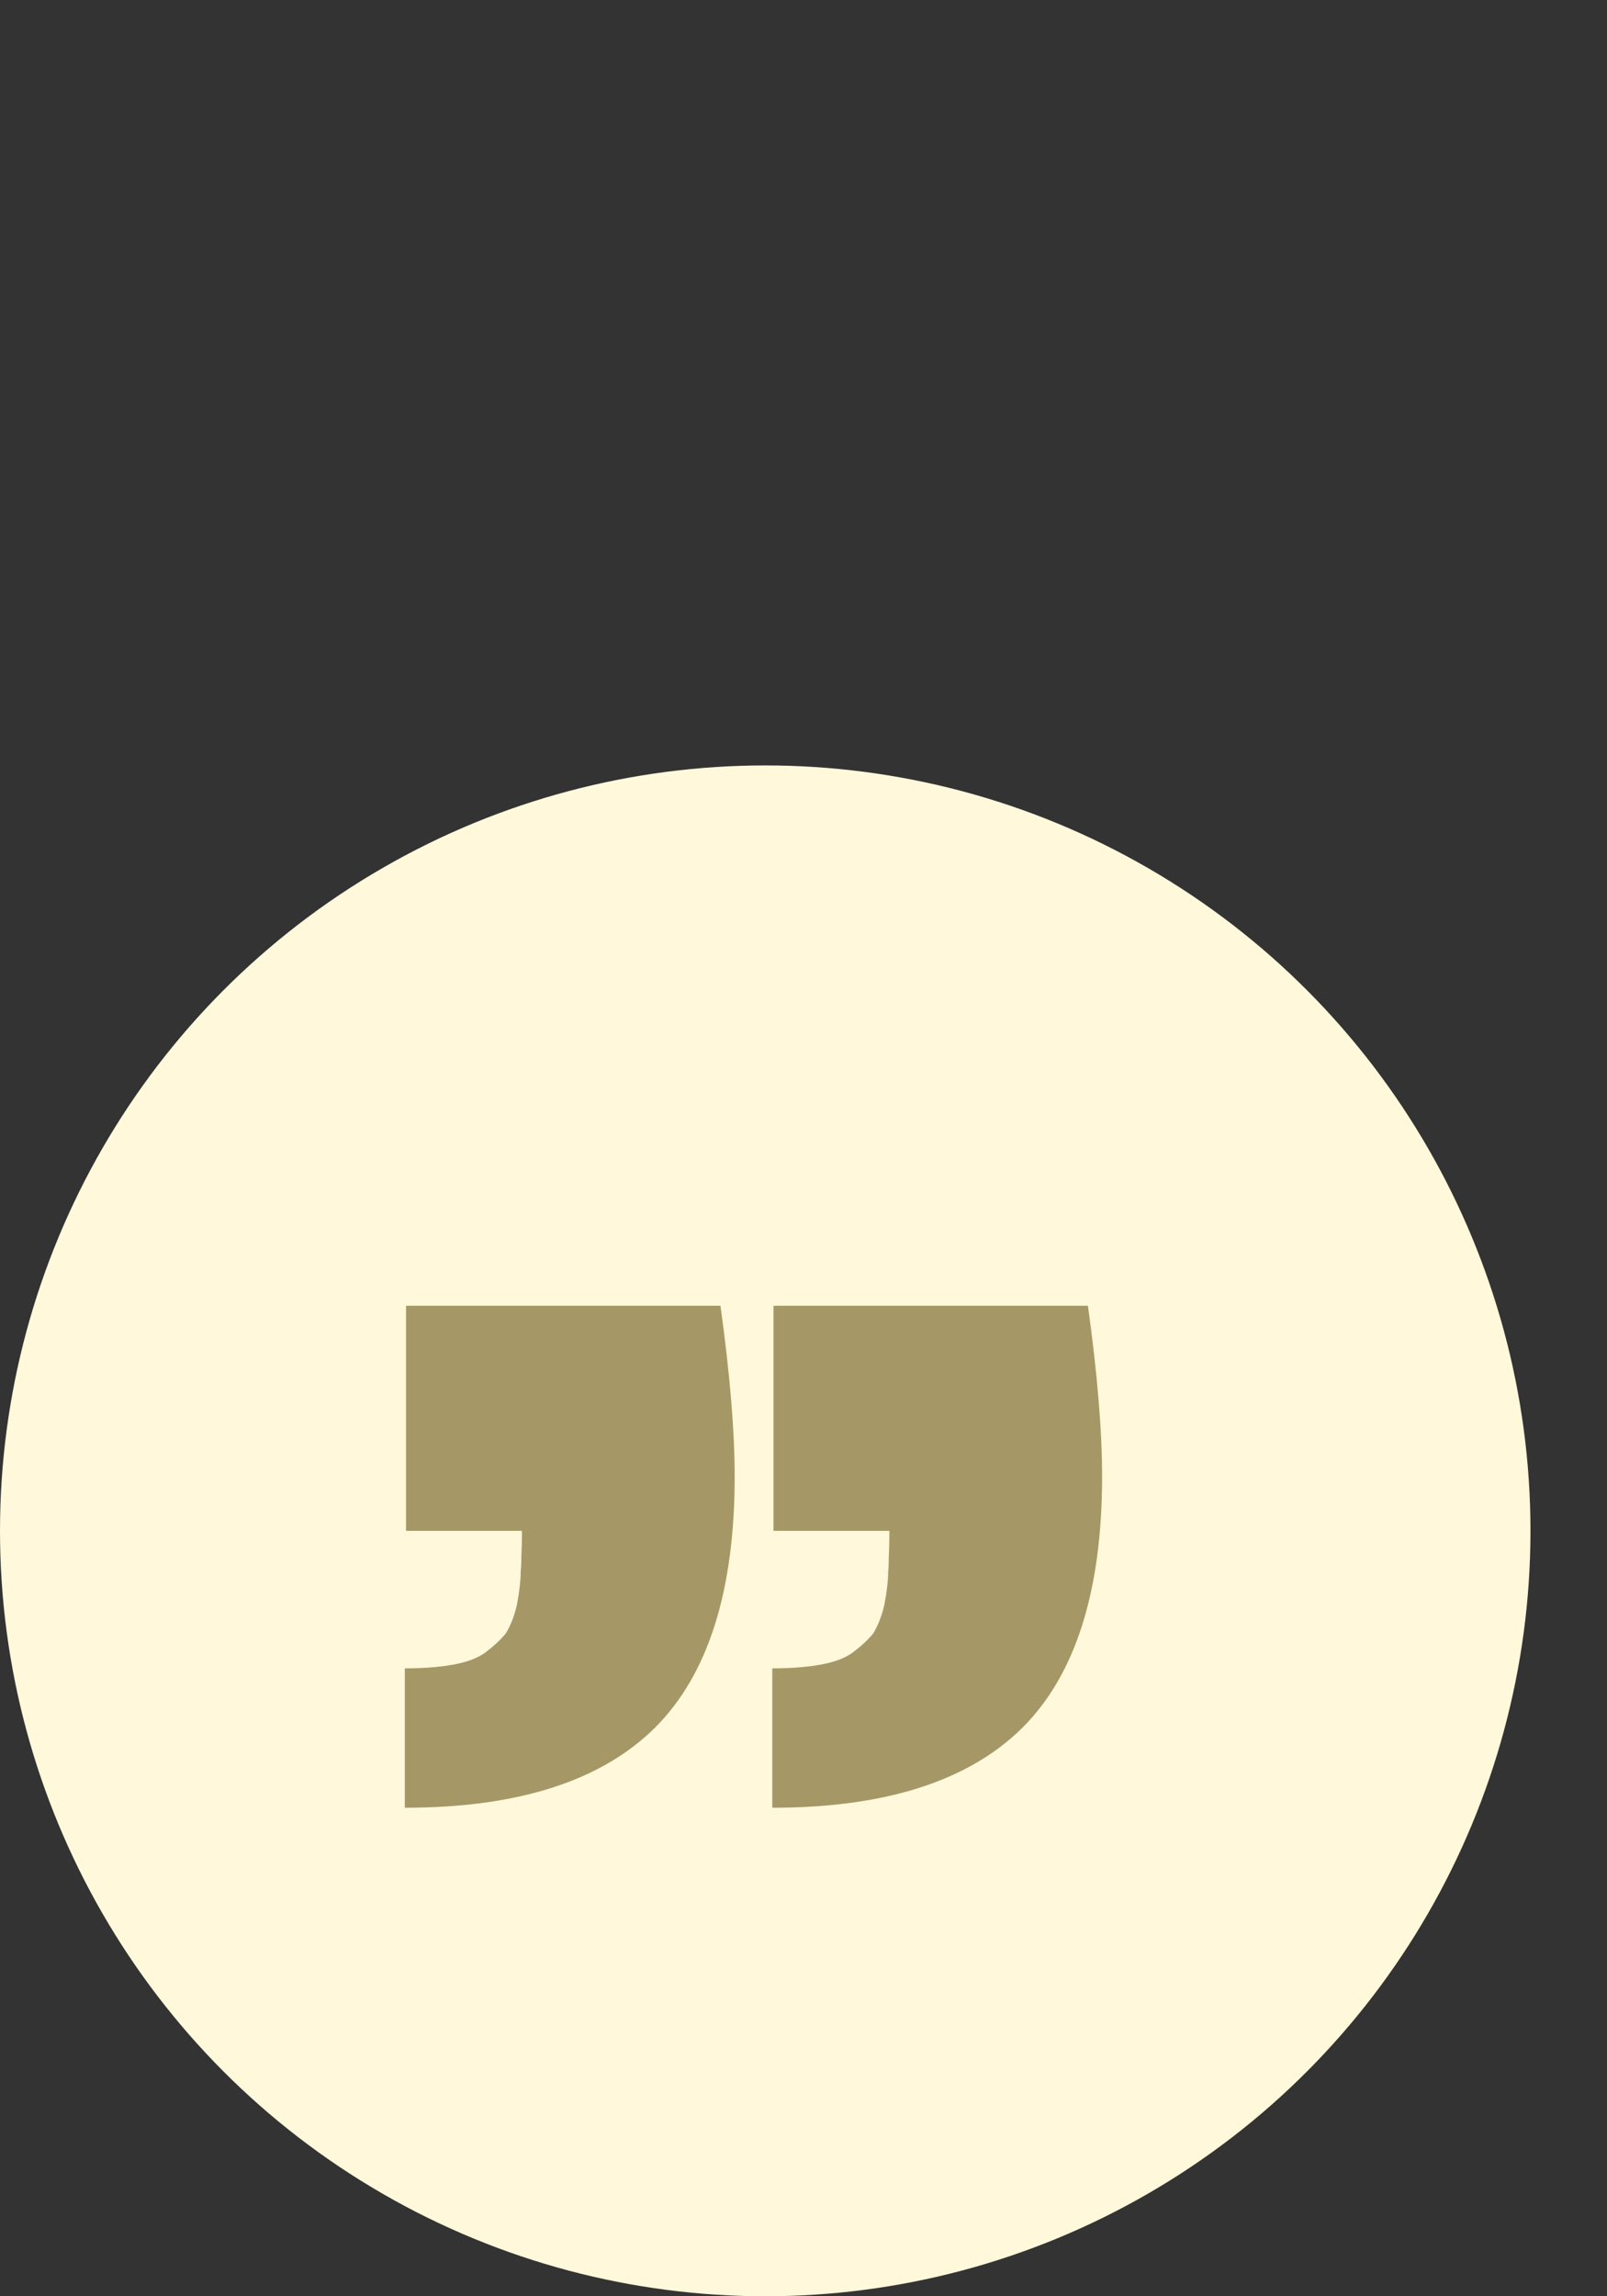 <?xml version="1.0" encoding="UTF-8"?>
<svg xmlns="http://www.w3.org/2000/svg" width="42" height="60" viewBox="0 0 42 60" fill="none">
  <rect x="0" y="0" width="42" height="60" fill="#333333" stroke="none"/>
  <circle cx="20" cy="40" r="20" fill="#FFF8DB"></circle>
  <path d="M10.58 47.235V43.593C11.063 43.593 11.482 43.561 11.837 43.497C12.202 43.432 12.487 43.325 12.691 43.174C12.916 43.002 13.094 42.836 13.223 42.675C13.352 42.46 13.448 42.208 13.513 41.917C13.577 41.574 13.609 41.289 13.609 41.063C13.62 40.977 13.626 40.843 13.626 40.661C13.636 40.489 13.642 40.269 13.642 40H10.612V34.119H18.83C19.077 35.902 19.201 37.39 19.201 38.582C19.201 41.568 18.508 43.754 17.122 45.14C15.715 46.537 13.534 47.235 10.58 47.235ZM20.184 47.235V43.593C20.667 43.593 21.086 43.561 21.44 43.497C21.806 43.432 22.09 43.325 22.294 43.174C22.52 43.002 22.697 42.836 22.826 42.675C22.955 42.46 23.052 42.208 23.116 41.917C23.181 41.574 23.213 41.289 23.213 41.063C23.224 40.977 23.229 40.843 23.229 40.661C23.24 40.489 23.245 40.269 23.245 40H20.216V34.119H28.434C28.681 35.902 28.804 37.39 28.804 38.582C28.804 41.568 28.111 43.754 26.726 45.14C25.318 46.537 23.138 47.235 20.184 47.235Z" fill="#A59866"></path>
</svg>
